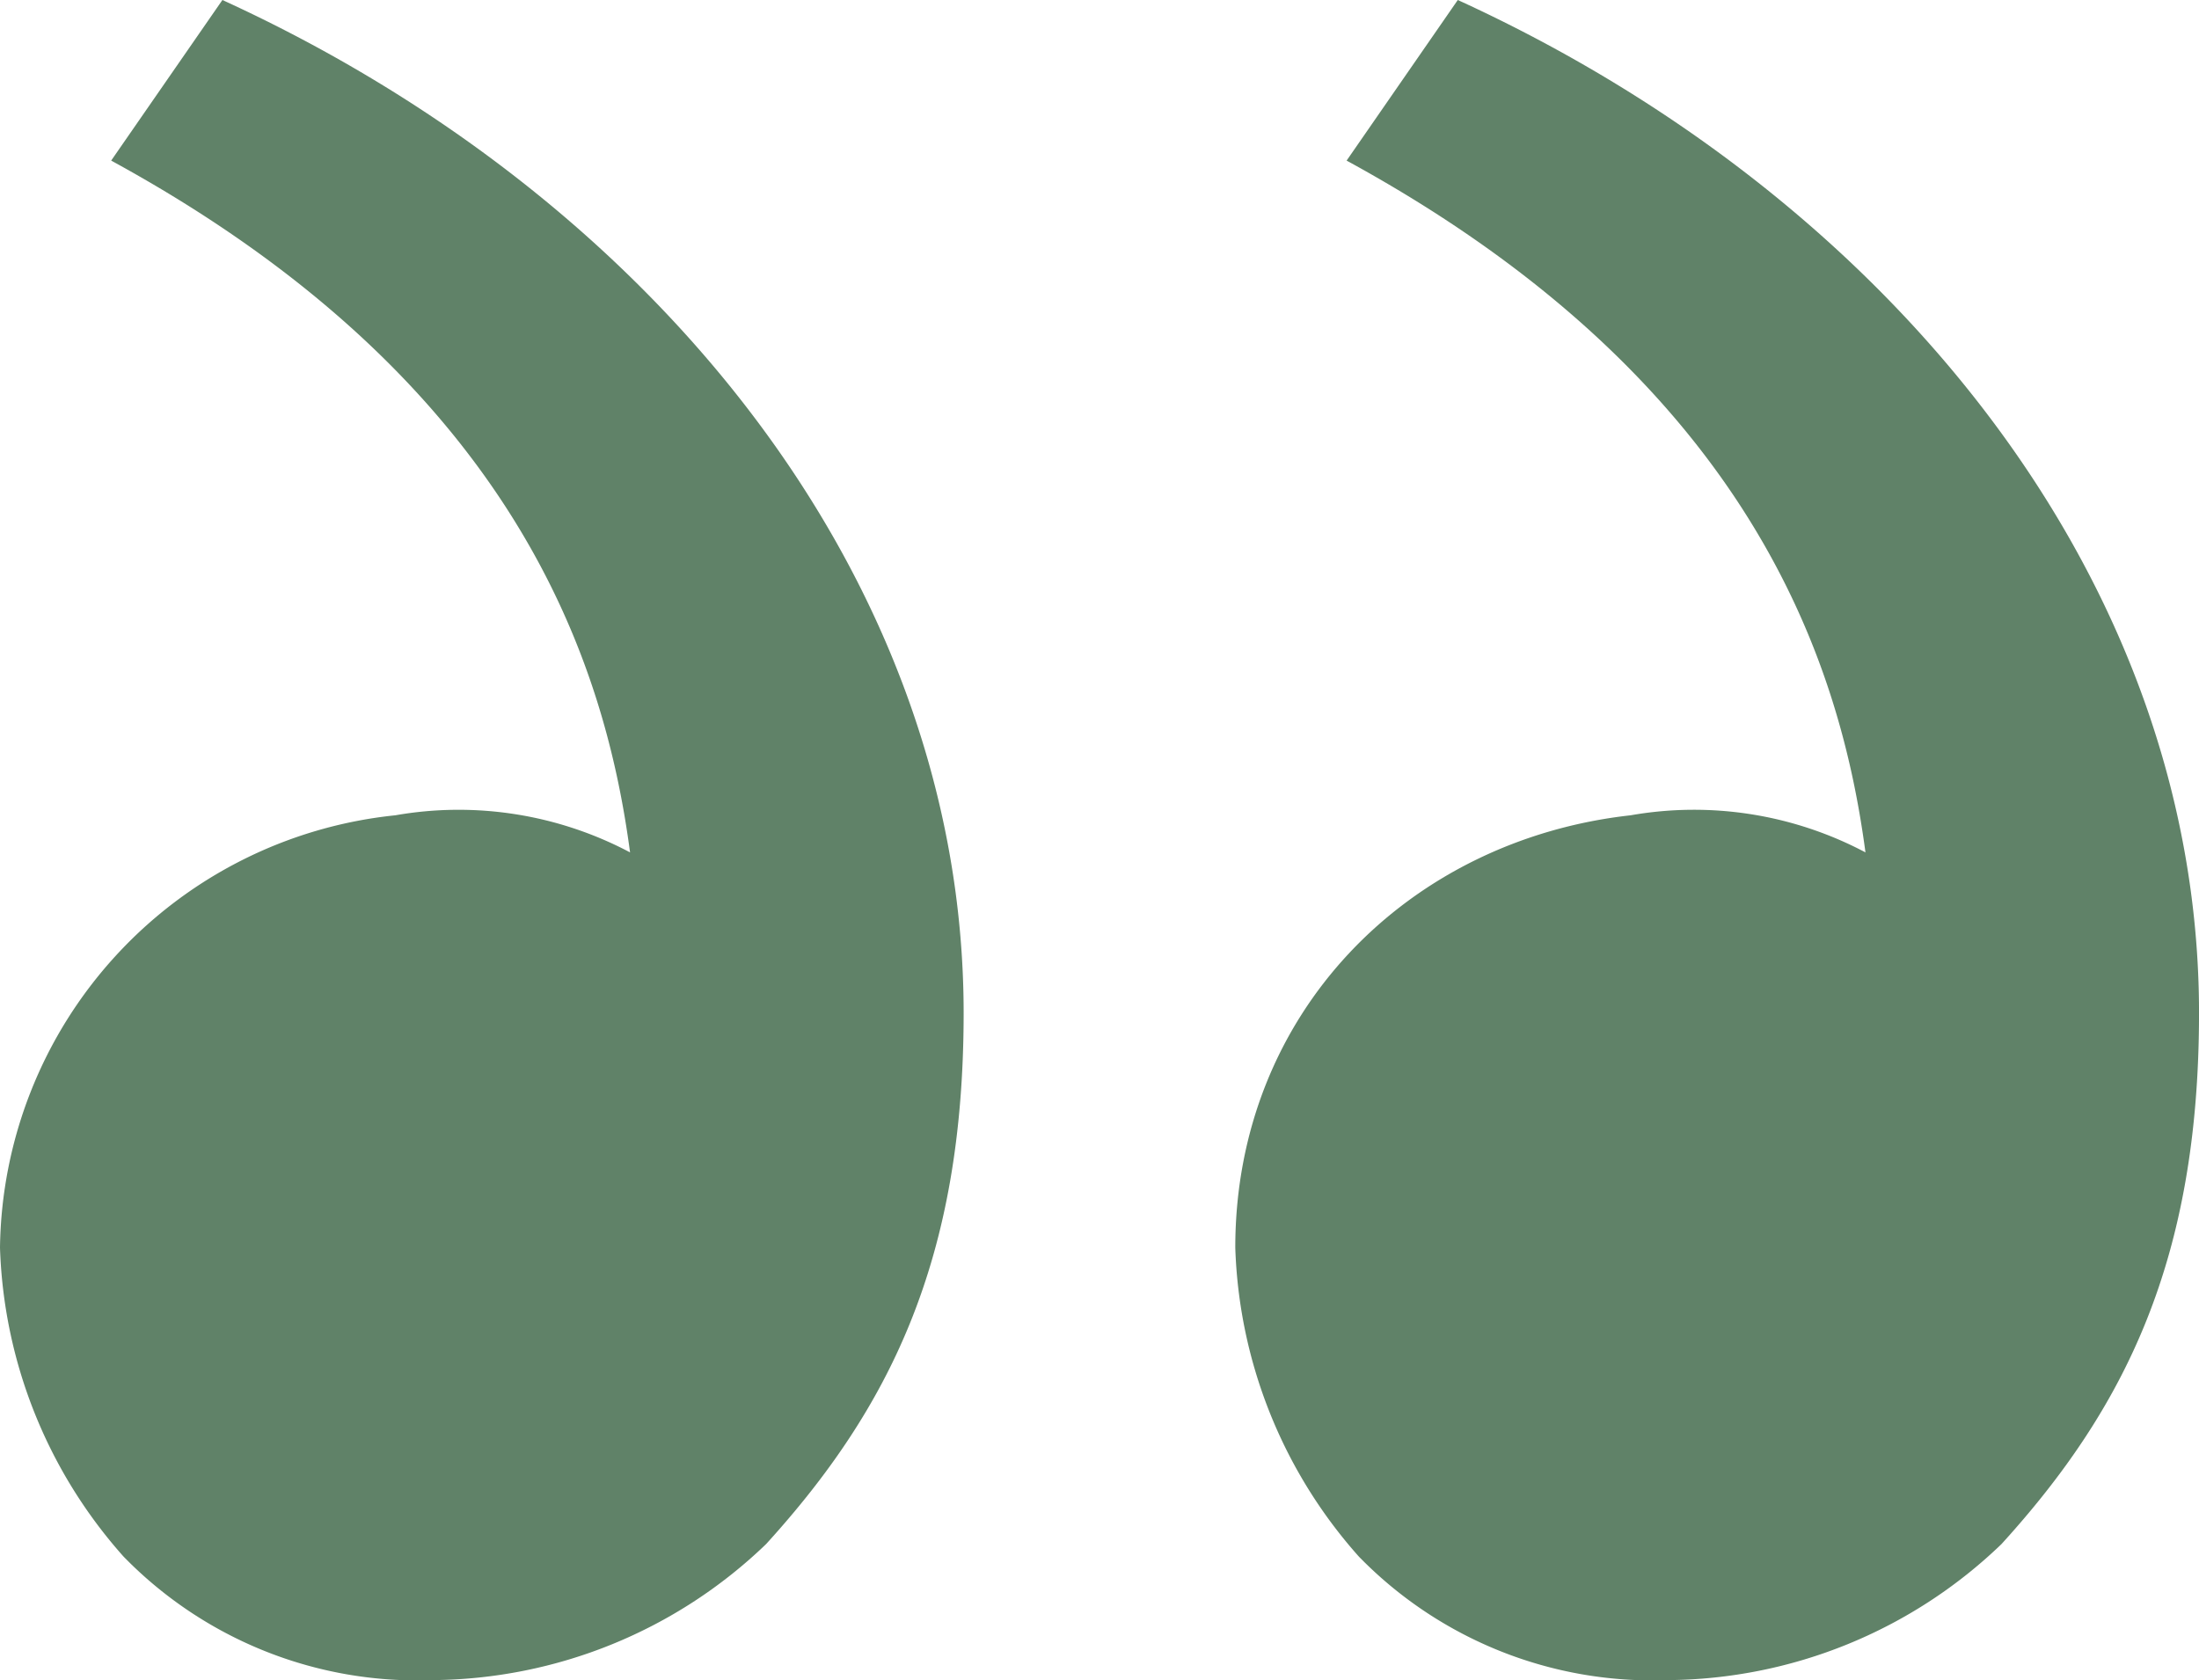 <svg xmlns="http://www.w3.org/2000/svg" width="88.196" height="67.386" viewBox="0 0 88.196 67.386">
  <path id="double-quotes" d="M83.369,67.136c4.955-5.45,7.928-11.4,7.928-21.306,0-17.342-12.387-32.7-29.729-40.63l-4.459,6.441c16.351,8.919,19.819,20.315,20.81,27.747A14.693,14.693,0,0,0,68.5,37.9c-8.919.991-15.856,7.928-15.856,17.342A19.55,19.55,0,0,0,57.6,67.631,16.435,16.435,0,0,0,69.99,72.586a19.488,19.488,0,0,0,13.378-5.45Zm-49.548,0c4.955-5.45,7.928-11.4,7.928-21.306,0-17.342-12.387-32.7-29.729-40.63L7.559,11.641C23.91,20.56,27.379,31.956,28.37,39.388A14.693,14.693,0,0,0,18.956,37.9,17.662,17.662,0,0,0,3.1,55.244,19.55,19.55,0,0,0,8.055,67.631a16.435,16.435,0,0,0,12.387,4.955,19.488,19.488,0,0,0,13.378-5.45Z" transform="translate(-3.1 -5.2)" fill="#396343" opacity="0.8"/>
</svg>
